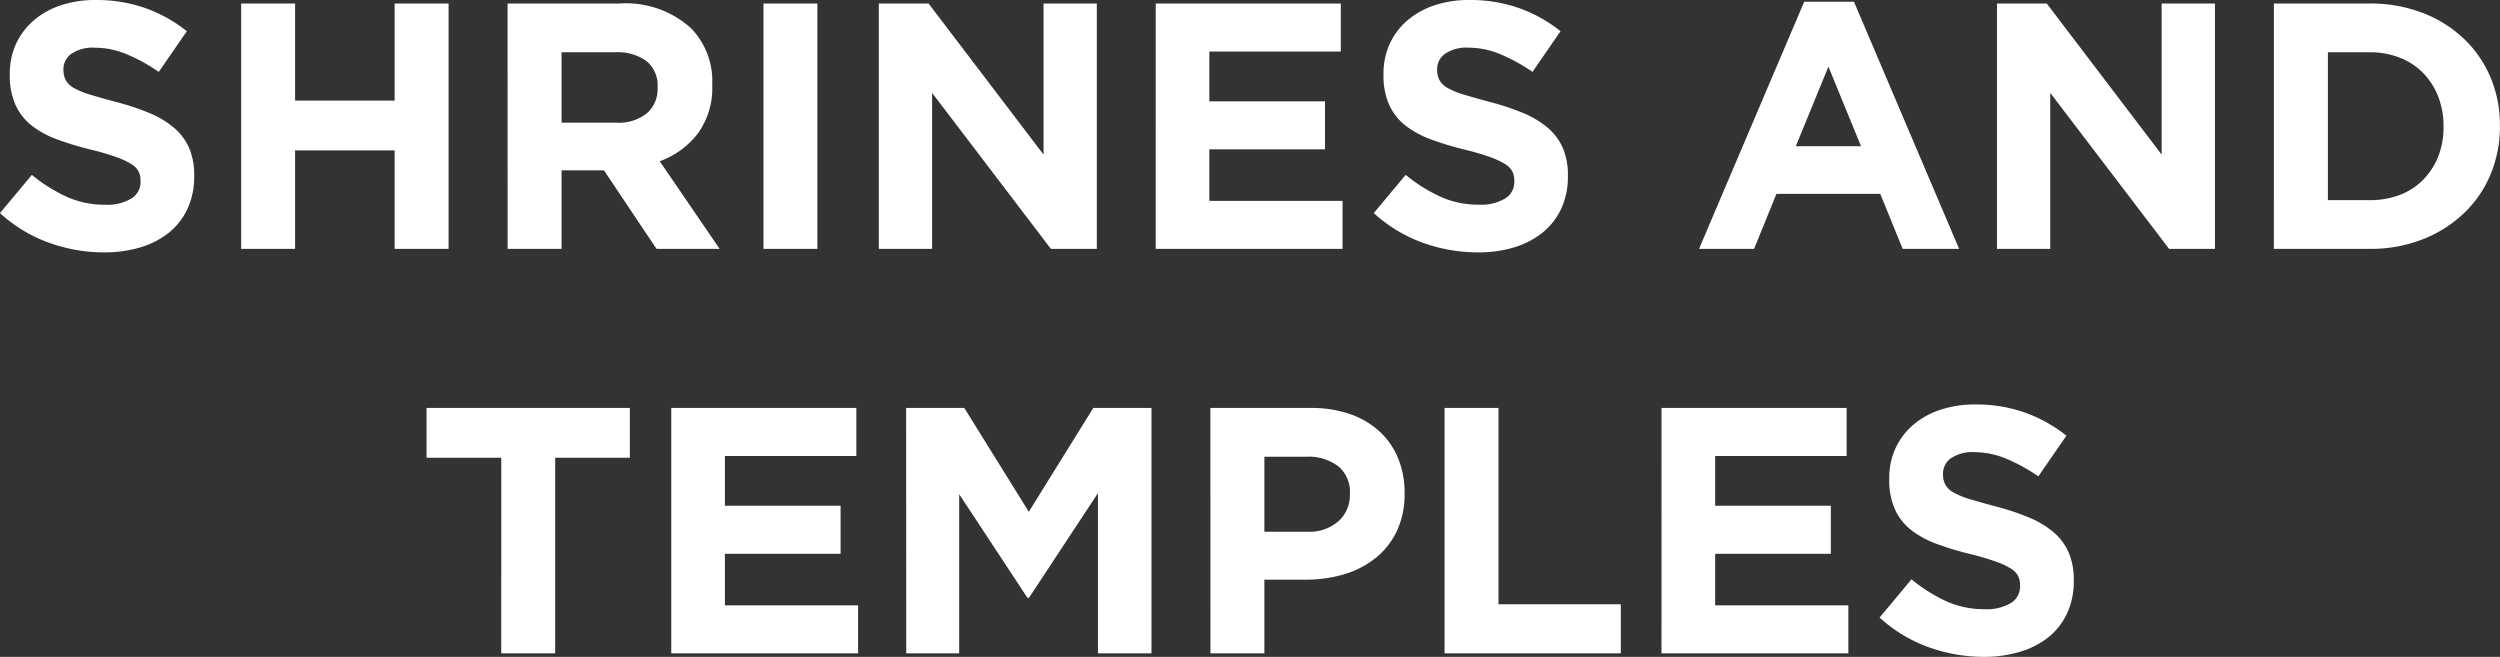 <svg xmlns="http://www.w3.org/2000/svg" width="185.432" height="48.72" viewBox="0 0 185.432 48.72">
  <rect x="0" y="0" width="185.432" height="48.72" fill="#333333" stroke="none"/>
  <path id="パス_3540" data-name="パス 3540" d="M-85.215.26A12.053,12.053,0,0,1-89.3-.455a10.8,10.8,0,0,1-3.64-2.2l2.366-2.834A11.88,11.88,0,0,0-88.01-3.874a6.849,6.849,0,0,0,2.873.6A3.5,3.5,0,0,0-83.2-3.731a1.432,1.432,0,0,0,.689-1.261v-.052a1.579,1.579,0,0,0-.143-.689,1.445,1.445,0,0,0-.546-.559,5.718,5.718,0,0,0-1.118-.52,19.347,19.347,0,0,0-1.859-.546,22.661,22.661,0,0,1-2.5-.754,7.032,7.032,0,0,1-1.9-1.027A4.154,4.154,0,0,1-91.78-10.66a5.293,5.293,0,0,1-.429-2.262v-.052a5.247,5.247,0,0,1,.468-2.249,5.123,5.123,0,0,1,1.313-1.729,5.911,5.911,0,0,1,2.015-1.118,8.1,8.1,0,0,1,2.574-.39,10.884,10.884,0,0,1,3.679.6,10.665,10.665,0,0,1,3.081,1.716l-2.08,3.016a13.185,13.185,0,0,0-2.392-1.313,6.113,6.113,0,0,0-2.34-.481,2.831,2.831,0,0,0-1.755.455,1.382,1.382,0,0,0-.585,1.131v.052a1.641,1.641,0,0,0,.169.767,1.535,1.535,0,0,0,.611.585,5.749,5.749,0,0,0,1.209.494q.767.234,1.937.546a18.52,18.52,0,0,1,2.457.819,6.853,6.853,0,0,1,1.82,1.092A4.164,4.164,0,0,1-78.91-7.488a5.084,5.084,0,0,1,.377,2.054v.052a5.6,5.6,0,0,1-.494,2.4A4.939,4.939,0,0,1-80.4-1.209,6.227,6.227,0,0,1-82.511-.117,9.144,9.144,0,0,1-85.215.26ZM-75.049-18.2h4V-11h7.384v-7.2h4V0h-4V-7.306h-7.384V0h-4Zm27.82,8.84a3.325,3.325,0,0,0,2.275-.7,2.376,2.376,0,0,0,.793-1.872v-.052a2.322,2.322,0,0,0-.832-1.95,3.674,3.674,0,0,0-2.314-.65h-3.978V-9.36Zm-8.06-8.84h8.32a7.179,7.179,0,0,1,5.3,1.846,5.622,5.622,0,0,1,1.56,4.16v.052a5.707,5.707,0,0,1-1.079,3.6A6.252,6.252,0,0,1-44-6.5L-39.559,0h-4.68l-3.9-5.824h-3.146V0h-4Zm18.98,0h4V0h-4Zm8.554,0h3.692l8.528,11.206V-18.2h3.952V0h-3.406L-23.8-11.57V0h-3.952Zm20.54,0H6.513v3.562h-9.75v3.692h8.58v3.562h-8.58v3.822h9.88V0H-7.215ZM16.679.26A12.053,12.053,0,0,1,12.6-.455a10.8,10.8,0,0,1-3.64-2.2l2.366-2.834a11.88,11.88,0,0,0,2.561,1.612,6.849,6.849,0,0,0,2.873.6,3.5,3.5,0,0,0,1.937-.455,1.432,1.432,0,0,0,.689-1.261v-.052a1.579,1.579,0,0,0-.143-.689,1.445,1.445,0,0,0-.546-.559,5.718,5.718,0,0,0-1.118-.52,19.346,19.346,0,0,0-1.859-.546,22.66,22.66,0,0,1-2.5-.754,7.032,7.032,0,0,1-1.9-1.027,4.154,4.154,0,0,1-1.209-1.521,5.293,5.293,0,0,1-.429-2.262v-.052a5.247,5.247,0,0,1,.468-2.249,5.123,5.123,0,0,1,1.313-1.729,5.911,5.911,0,0,1,2.015-1.118,8.1,8.1,0,0,1,2.574-.39,10.884,10.884,0,0,1,3.679.6,10.665,10.665,0,0,1,3.081,1.716l-2.08,3.016a13.185,13.185,0,0,0-2.392-1.313A6.113,6.113,0,0,0,16-14.924a2.831,2.831,0,0,0-1.755.455,1.382,1.382,0,0,0-.585,1.131v.052a1.641,1.641,0,0,0,.169.767,1.535,1.535,0,0,0,.611.585,5.749,5.749,0,0,0,1.209.494q.767.234,1.937.546a18.519,18.519,0,0,1,2.457.819,6.853,6.853,0,0,1,1.82,1.092,4.164,4.164,0,0,1,1.118,1.495,5.084,5.084,0,0,1,.377,2.054v.052a5.6,5.6,0,0,1-.494,2.4,4.939,4.939,0,0,1-1.378,1.768A6.227,6.227,0,0,1,19.383-.117,9.144,9.144,0,0,1,16.679.26ZM45.1-7.618l-2.418-5.9-2.418,5.9ZM40.885-18.33h3.692L52.377,0H48.191L46.527-4.082h-7.7L37.167,0H33.085Zm14.3.13h3.692L67.4-6.994V-18.2h3.952V0H67.951L59.137-11.57V0H55.185ZM82.823-3.614A6.181,6.181,0,0,0,85.059-4a4.805,4.805,0,0,0,1.729-1.118,5.25,5.25,0,0,0,1.118-1.716,5.8,5.8,0,0,0,.4-2.21V-9.1a5.931,5.931,0,0,0-.4-2.21,5.187,5.187,0,0,0-1.118-1.742,4.952,4.952,0,0,0-1.729-1.131,6,6,0,0,0-2.236-.4H79.729V-3.614ZM75.725-18.2h7.1a10.759,10.759,0,0,1,3.913.689A9.24,9.24,0,0,1,89.8-15.6a8.509,8.509,0,0,1,1.989,2.873,9.041,9.041,0,0,1,.7,3.575V-9.1a9.135,9.135,0,0,1-.7,3.588A8.477,8.477,0,0,1,89.8-2.626,9.412,9.412,0,0,1,86.736-.7a10.581,10.581,0,0,1-3.913.7h-7.1ZM-55.757,15.492H-61.3V11.8h15.08v3.692h-5.538V30h-4Zm12.61-3.692h13.728v3.562h-9.75v3.692h8.58v3.562h-8.58v3.822h9.88V30H-43.147Zm17.42,0h4.316l4.784,7.7,4.784-7.7h4.316V30H-11.5V18.118l-5.122,7.774h-.1l-5.07-7.7V30h-3.926ZM4.017,20.978a3.256,3.256,0,0,0,2.34-.793,2.6,2.6,0,0,0,.832-1.963V18.17a2.482,2.482,0,0,0-.871-2.054,3.687,3.687,0,0,0-2.379-.7H.845v5.564ZM-3.159,11.8H4.277a8.745,8.745,0,0,1,2.925.455,6.206,6.206,0,0,1,2.184,1.287,5.62,5.62,0,0,1,1.378,1.989,6.609,6.609,0,0,1,.481,2.561v.052a6.38,6.38,0,0,1-.572,2.782,5.677,5.677,0,0,1-1.573,2,6.82,6.82,0,0,1-2.34,1.209,9.922,9.922,0,0,1-2.873.4H.845V30h-4Zm17.368,0h4V26.36h9.074V30H14.209Zm16.094,0H44.031v3.562h-9.75v3.692h8.58v3.562h-8.58v3.822h9.88V30H30.3ZM54.2,30.26a12.053,12.053,0,0,1-4.082-.715,10.8,10.8,0,0,1-3.64-2.2l2.366-2.834A11.88,11.88,0,0,0,51.4,26.126a6.849,6.849,0,0,0,2.873.6,3.5,3.5,0,0,0,1.937-.455,1.432,1.432,0,0,0,.689-1.261v-.052a1.579,1.579,0,0,0-.143-.689,1.445,1.445,0,0,0-.546-.559,5.718,5.718,0,0,0-1.118-.52,19.346,19.346,0,0,0-1.859-.546,22.66,22.66,0,0,1-2.5-.754,7.032,7.032,0,0,1-1.9-1.027,4.154,4.154,0,0,1-1.209-1.521,5.293,5.293,0,0,1-.429-2.262v-.052a5.247,5.247,0,0,1,.468-2.249,5.123,5.123,0,0,1,1.313-1.729A5.911,5.911,0,0,1,51,11.93a8.1,8.1,0,0,1,2.574-.39,10.884,10.884,0,0,1,3.679.6,10.665,10.665,0,0,1,3.081,1.716l-2.08,3.016a13.185,13.185,0,0,0-2.392-1.313,6.113,6.113,0,0,0-2.34-.481,2.831,2.831,0,0,0-1.755.455,1.382,1.382,0,0,0-.585,1.131v.052a1.641,1.641,0,0,0,.169.767,1.535,1.535,0,0,0,.611.585,5.749,5.749,0,0,0,1.209.494q.767.234,1.937.546a18.52,18.52,0,0,1,2.457.819,6.853,6.853,0,0,1,1.82,1.092,4.164,4.164,0,0,1,1.118,1.5,5.084,5.084,0,0,1,.377,2.054v.052a5.6,5.6,0,0,1-.494,2.405,4.939,4.939,0,0,1-1.378,1.768A6.227,6.227,0,0,1,56.9,29.883,9.144,9.144,0,0,1,54.2,30.26Z" transform="translate(92.937 18.46)" fill="#fff"/>
</svg>
